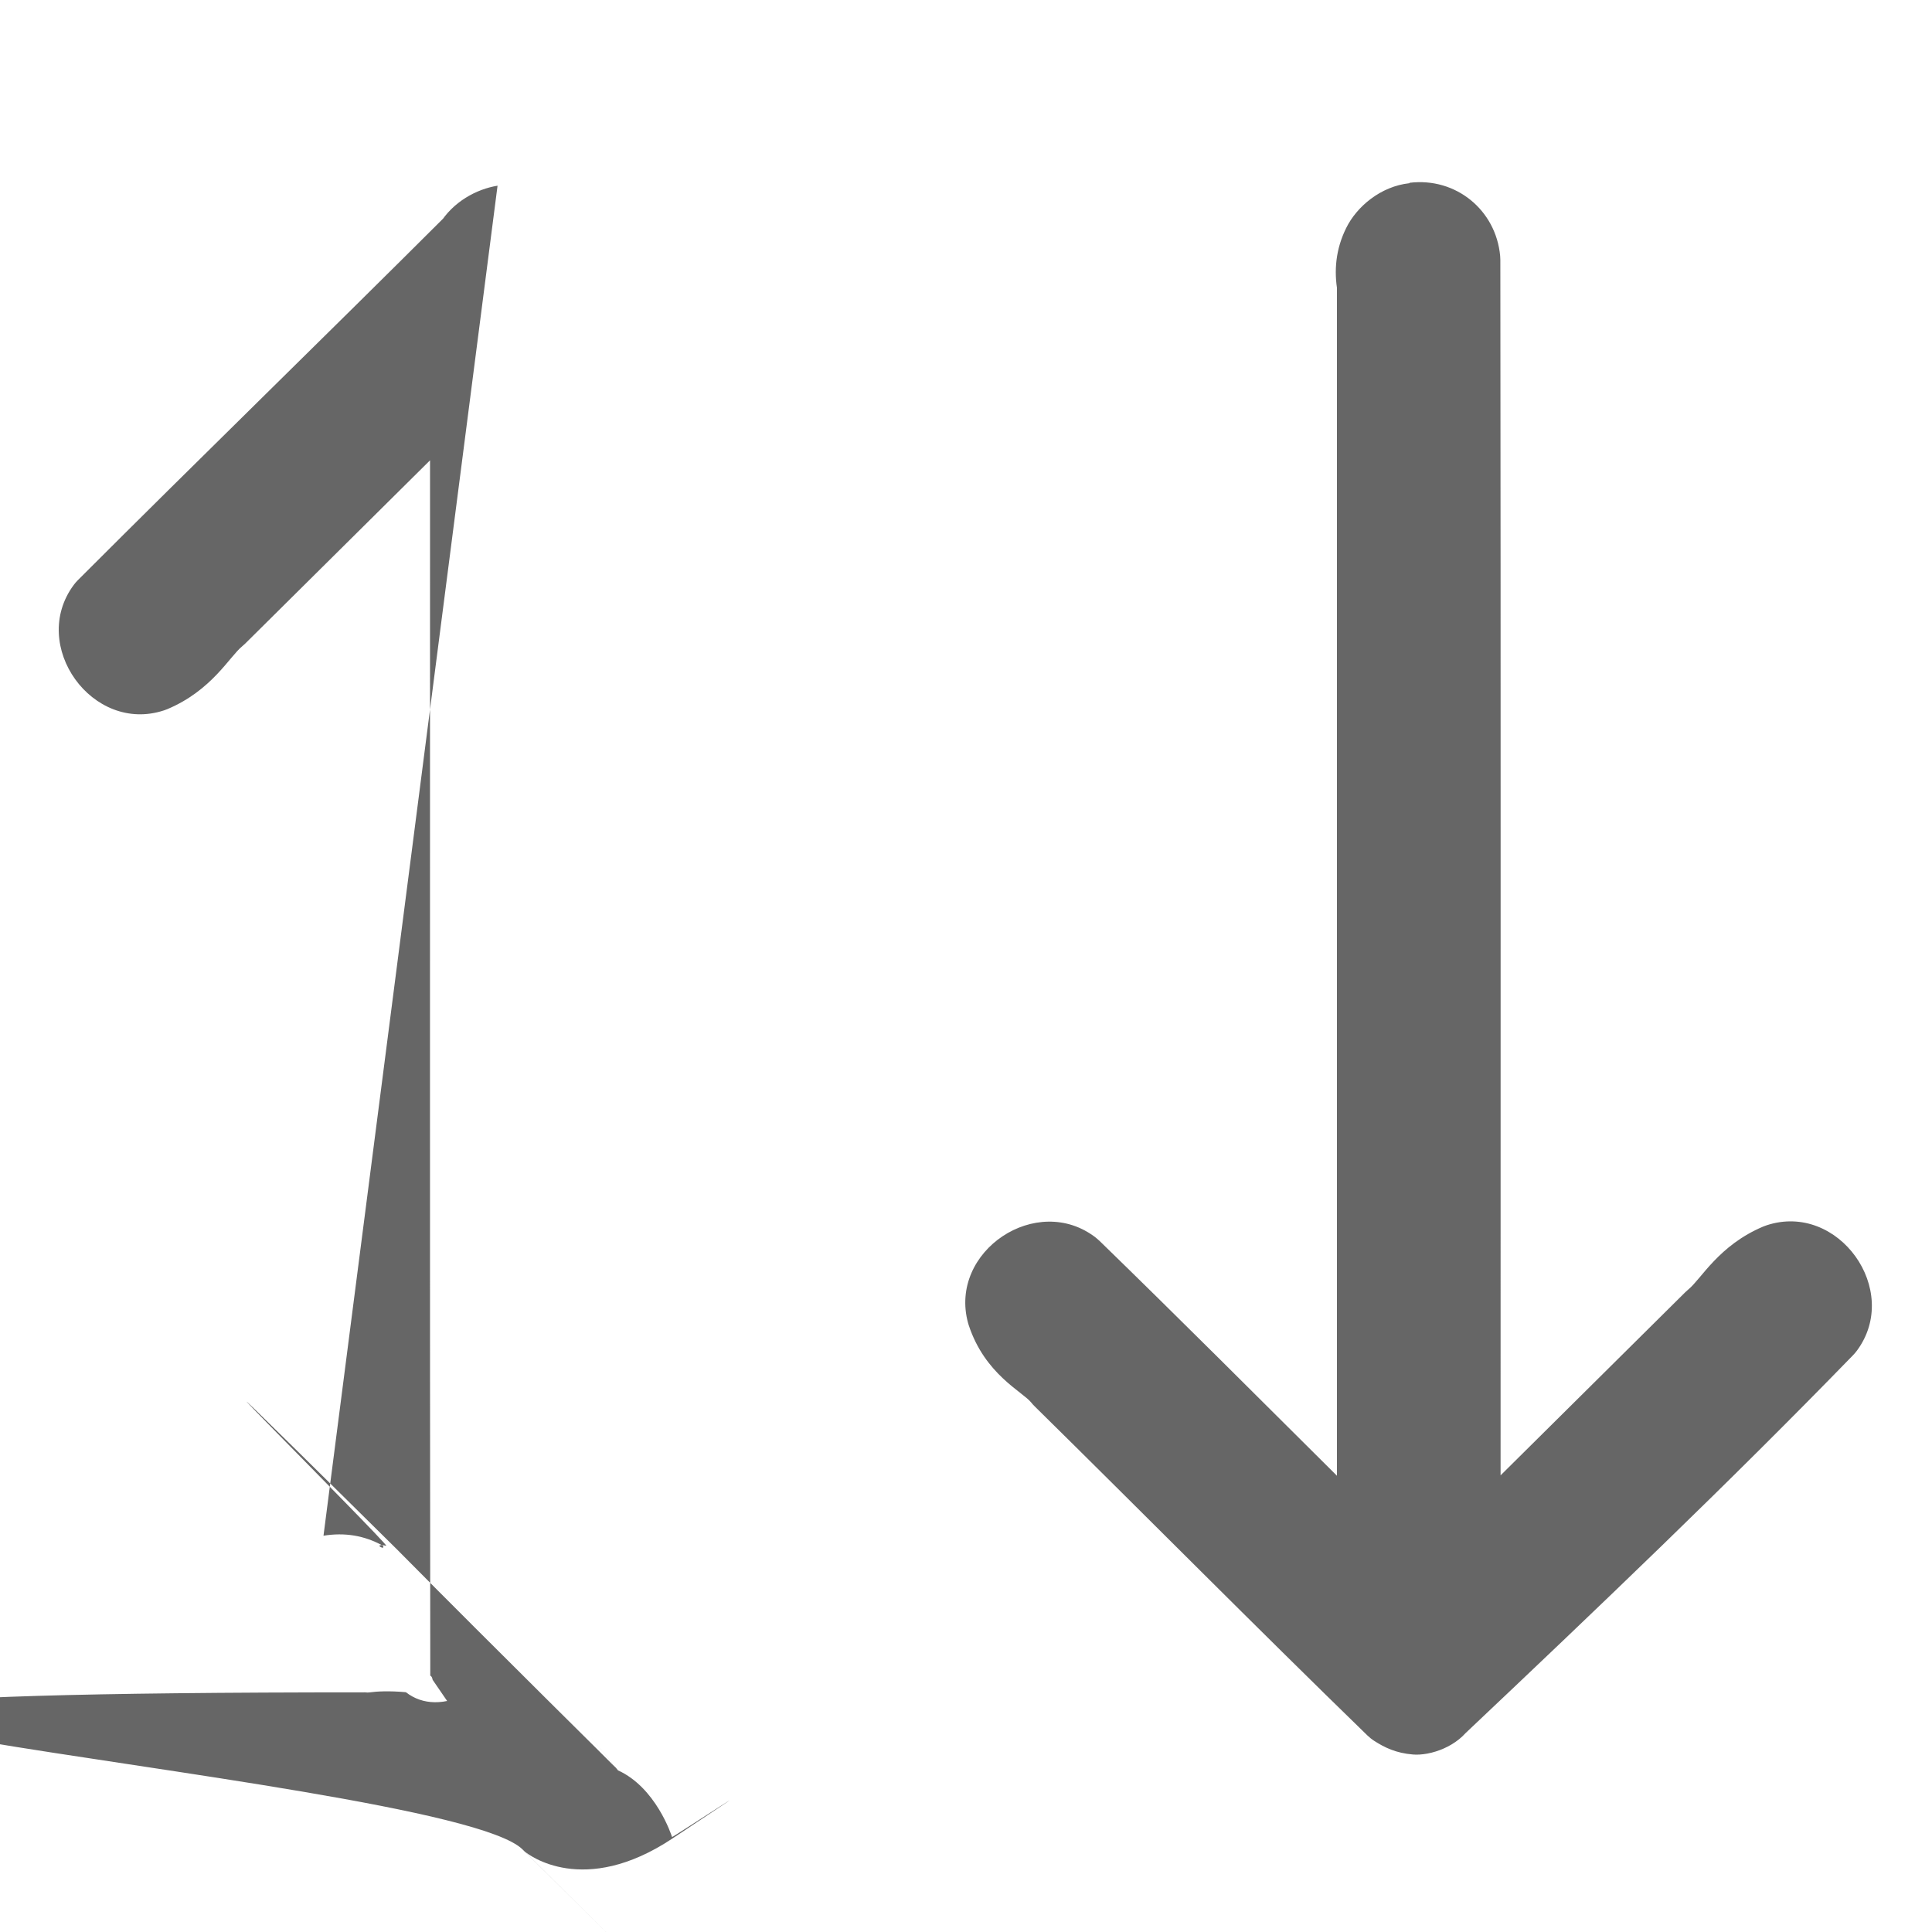 <svg width="64" height="64" version="1.1" viewBox="-5 -10 64 64" xmlns="http://www.w3.org/2000/svg">
	<path d="m41.9-4c-.045-0-.091.002-.136.006-.003 0-.005.002-.008.002z" fill="#666"/>
	<path transform="matrix(.984 0 0 .982 44.2 -33.9)" d="m-2.38 30.5c-.046-0-.093.002-.139.006-.003 0-.005.002-.008.002zm-.17.018c-.977.106-1.78.797-2.13 1.51-.355.717-.418 1.45-.289 2.16l-.023-.268v40.2c-2.65-2.64-5.3-5.3-7.99-7.92-.038-.037-.078-.072-.119-.105-1.98-1.55-4.97.445-4.31 2.87.007.024.014.047.021.07.545 1.67 1.82 2.25 2.11 2.62.035.044.073.086.113.125 3.72 3.67 7.4 7.4 11.2 11.1.073.071.153.135.238.189.335.214.719.408 1.3.455.58.047 1.52-.266 1.95-.965l-.246.303c4.53-4.29 8.91-8.48 13.1-12.8.049-.05.095-.104.137-.16 1.51-2.04-.625-5.03-3.04-4.23-.038.012-.075.026-.111.041-1.5.633-2.09 1.77-2.52 2.12-.036.03-.07.061-.104.094-2.07 2.06-4.15 4.12-6.22 6.18-.002-13.7.009-27.3-.008-41 1.49e-6-.044-.002-.089-.006-.133-.141-1.55-1.49-2.66-3.05-2.47zm-30.7.084c-.708.116-1.5.539-1.96 1.3l.227-.289c-4.1 4.1-8.27 8.16-12.4 12.3-.049.05-.094.102-.135.158-1.51 2.04.625 5.03 3.04 4.23.038-.012.075-.026.111-.041 1.5-.633 2.09-1.77 2.52-2.12.036-.03.07-.061.104-.094 2.07-2.06 4.15-4.12 6.22-6.18.002 13.7-.009 27.3.008 41-4.8e-5.027.001.053.002.08.139 2.55 3.74 3.47 5.06 1.27.012-.02.024-.04.035-.061.42-.776.441-1.55.426-2.11-.015-.567-.051-.991-.027-1.21.005-.054.008-.108.008-.162v-38.8c2.65 2.64 5.3 5.3 7.99 7.92.037.036.076.071.117.104 1.98 1.55 4.97-.442 4.31-2.86-.007-.024-.014-.048-.021-.072-.545-1.67-1.82-2.25-2.11-2.62-.035-.044-.073-.086-.113-.125-3.71-3.67-7.4-7.4-11.2-11.1-.161-.06-.33-.091-.502-.094l.188-.111c-.621-.347-1.29-.454-2-.338z" fill="#666" stop-color="#000000" stroke-linecap="round" stroke-linejoin="round"/>
</svg>
